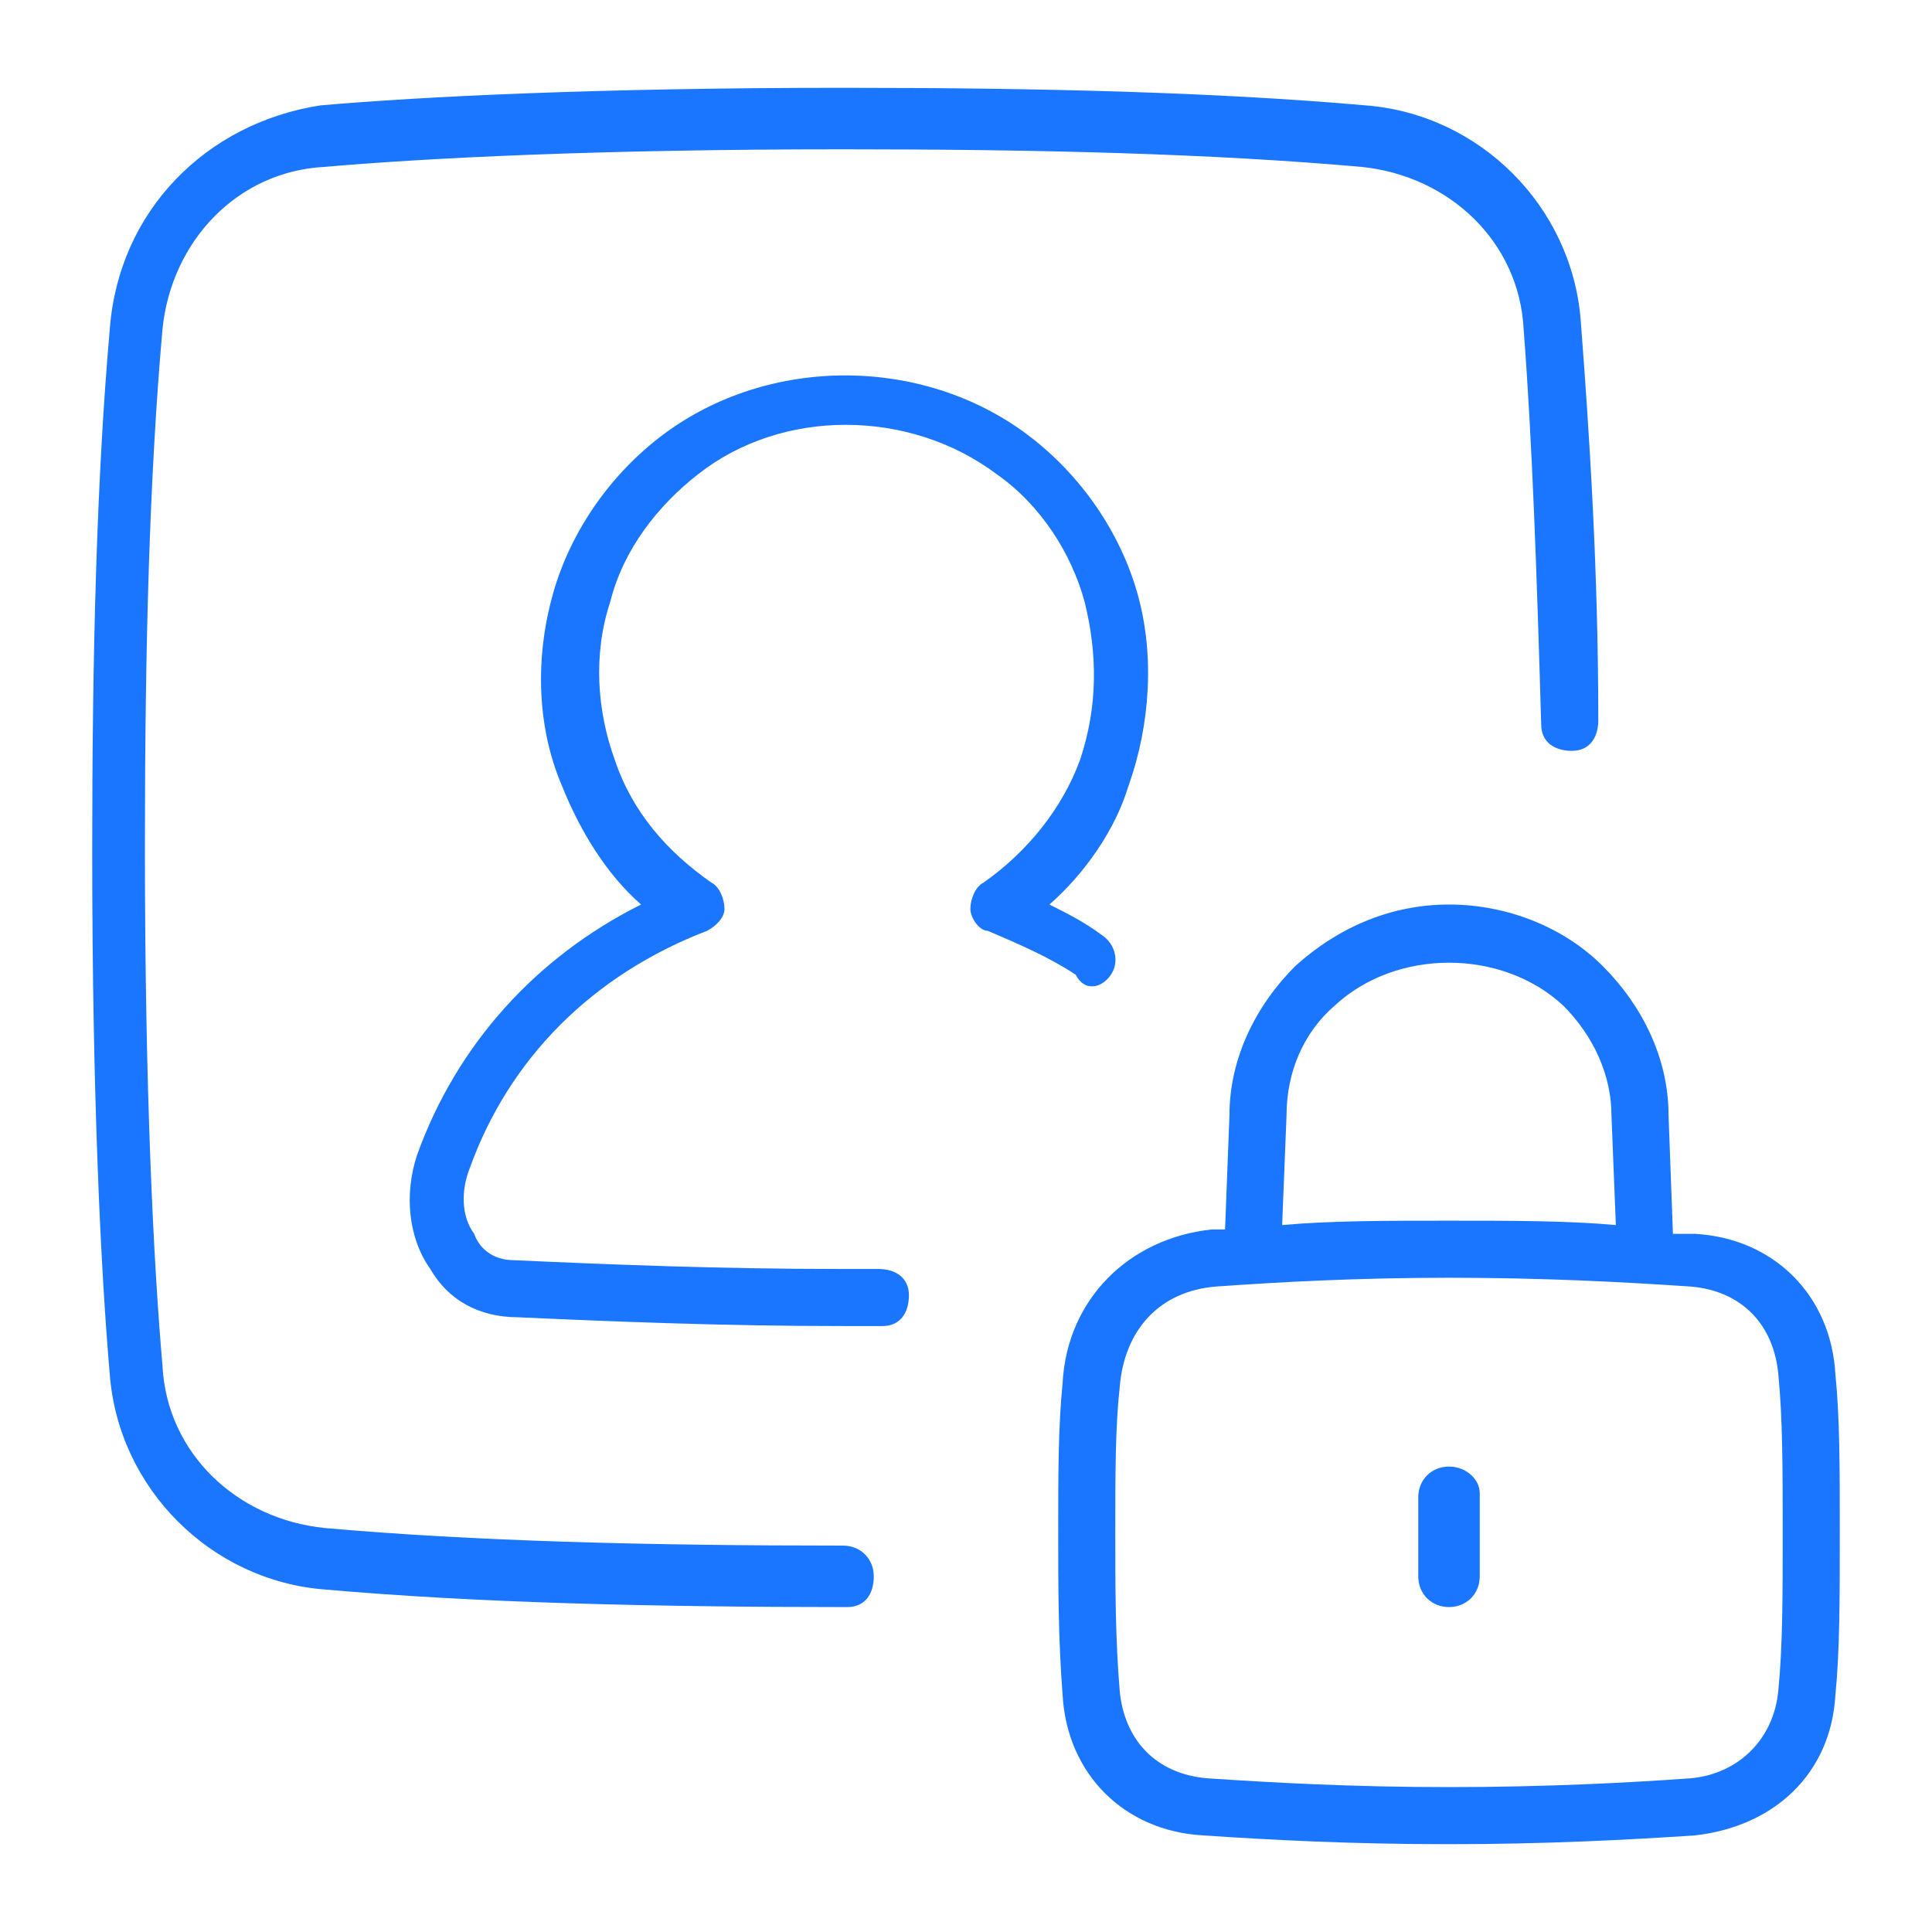 <?xml version="1.0" encoding="UTF-8"?>
<svg xmlns="http://www.w3.org/2000/svg" version="1.1" viewBox="0 0 44 44">
  <!-- Generator: Adobe Illustrator 29.6.1, SVG Export Plug-In . SVG Version: 2.1.1 Build 9)  -->
  <path d="M41.8,31.3c-.1-1.8-1.4-3.1-3.2-3.2h-.5l-.1-2.7c0-1.3-.6-2.5-1.5-3.4s-2.2-1.4-3.5-1.4-2.5.5-3.5,1.4c-.9.9-1.5,2.1-1.5,3.4l-.1,2.6h-.3c-1.9.2-3.3,1.6-3.4,3.5-.1,1-.1,2.1-.1,3.4,0,1.2,0,2.4.1,3.7.1,1.8,1.4,3.1,3.2,3.2,1.5.1,3.3.2,5.6.2,2.2,0,4.1-.1,5.6-.2,1.8-.2,3.1-1.4,3.2-3.2.1-1,.1-2.2.1-3.7s0-2.6-.1-3.6ZM29.3,25.4c0-1,.4-1.9,1.1-2.5,1.4-1.3,3.8-1.3,5.2,0,.7.7,1.1,1.6,1.1,2.5l.1,2.5c-1.1-.1-2.4-.1-3.8-.1s-2.7,0-3.8.1l.1-2.5ZM40.5,38.5c-.1,1.1-.9,1.9-2,2-1.4.1-3.3.2-5.5.2s-4-.1-5.5-.2c-1.2-.1-1.9-.9-2-2-.1-1.2-.1-2.4-.1-3.6,0-1.3,0-2.4.1-3.3h0c.1-1.3.9-2.2,2.2-2.3,1.4-.1,3.2-.2,5.3-.2,2.2,0,4,.1,5.5.2,1.2.1,1.9.9,2,2,.1,1,.1,2.2.1,3.6s0,2.6-.1,3.6ZM19.2,35.2c-4.5,0-8.4-.1-11.8-.4-2-.2-3.6-1.7-3.7-3.7-.2-2.3-.4-6.2-.4-11.8,0-4.5.1-8.4.4-11.8.2-2,1.7-3.6,3.7-3.7,2.3-.2,6.2-.4,11.8-.4,4.5,0,8.4.1,11.8.4,2,.2,3.6,1.7,3.7,3.7.2,2.6.3,5.6.4,9,0,.4.3.6.7.6h0c.4,0,.6-.3.6-.7,0-3.4-.2-6.5-.4-9.1-.2-2.6-2.3-4.7-4.9-4.9-3.4-.3-7.4-.4-11.9-.4-5.6,0-9.6.2-11.9.4-2.6.4-4.6,2.4-4.8,5.1-.3,3.4-.4,7.4-.4,11.9,0,5.6.2,9.6.4,11.9.2,2.6,2.3,4.7,4.9,4.9,3.4.3,7.4.4,11.9.4.4,0,.6-.3.6-.7s-.3-.7-.7-.7ZM25.3,22.2c.2-.3.1-.7-.2-.9-.4-.3-.8-.5-1.2-.7.8-.7,1.5-1.7,1.8-2.7.5-1.4.6-3,.2-4.4s-1.3-2.7-2.5-3.6c-2.4-1.8-5.9-1.8-8.3,0-1.2.9-2.1,2.2-2.5,3.6-.4,1.4-.4,3,.2,4.4.4,1,1,2,1.8,2.7-2.4,1.2-4.2,3.2-5.1,5.7-.3.9-.2,1.9.3,2.6.4.7,1.1,1.1,2,1.1,2.2.1,4.7.2,7.4.2h.9c.4,0,.6-.3.6-.7s-.3-.6-.7-.6h-.9c-2.7,0-5.2-.1-7.4-.2-.5,0-.8-.3-.9-.6-.3-.4-.3-1-.1-1.5.9-2.5,2.8-4.4,5.4-5.4.2-.1.4-.3.4-.5s-.1-.5-.3-.6c-1-.7-1.8-1.6-2.2-2.8-.4-1.1-.5-2.4-.1-3.6.3-1.2,1.1-2.2,2-2.9,1.9-1.5,4.8-1.5,6.8,0,1,.7,1.7,1.8,2,2.9.3,1.2.3,2.4-.1,3.6-.4,1.1-1.2,2.1-2.2,2.8-.2.1-.3.4-.3.6s.2.5.4.5c.7.3,1.4.6,2,1,.2.4.6.3.8,0ZM33,33.4c-.4,0-.7.3-.7.7v1.8c0,.4.3.7.7.7s.7-.3.7-.7v-1.9c0-.3-.3-.6-.7-.6Z" fill="#1a76ff"/>
</svg>